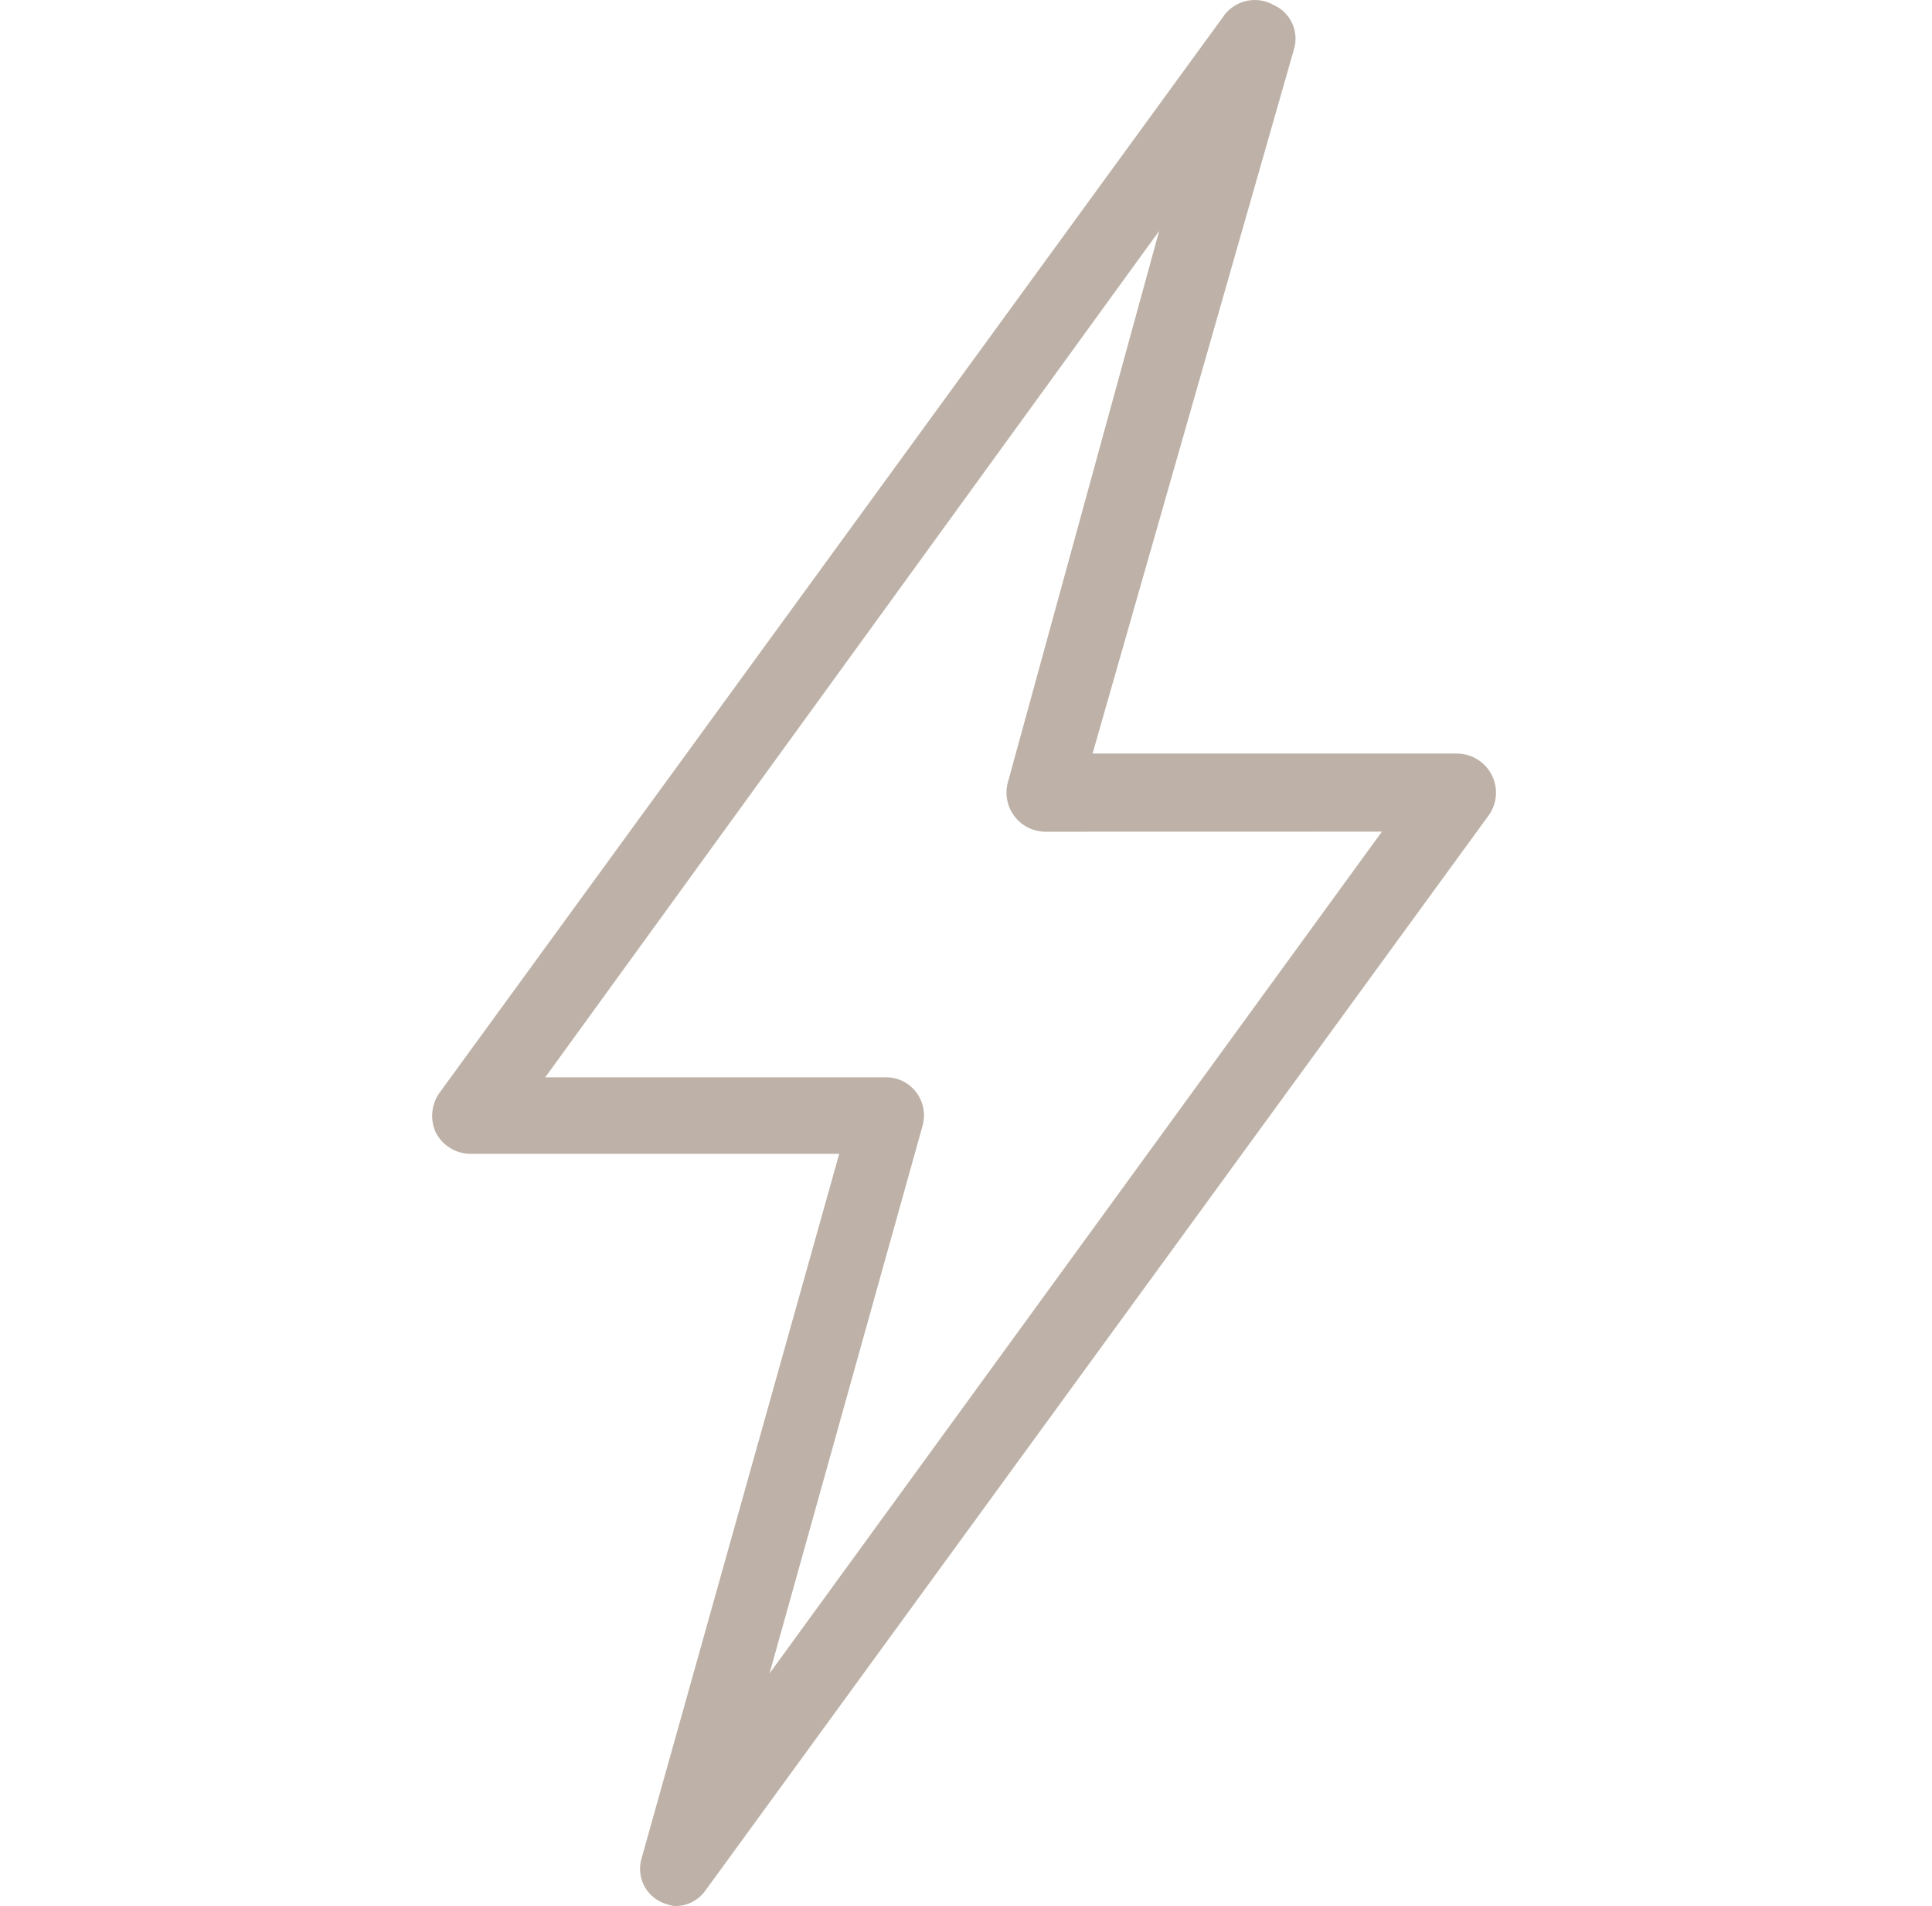 <?xml version="1.0" encoding="UTF-8"?> <svg xmlns="http://www.w3.org/2000/svg" width="76" height="75" viewBox="0 0 76 75" fill="none"><path d="M26.537 75C26.361 74.976 26.188 74.924 26.024 74.85C25.36 74.549 25.026 73.799 25.243 73.103L33.012 45.402H18.497C17.924 45.396 17.403 45.071 17.142 44.559C16.908 44.046 16.966 43.449 17.294 42.992L48.096 0.686C48.535 0.012 49.422 -0.198 50.116 0.203C50.777 0.504 51.114 1.254 50.898 1.951L42.979 29.651H57.341C57.906 29.663 58.422 29.985 58.679 30.489C58.937 30.992 58.899 31.595 58.577 32.061L27.743 74.397C27.465 74.783 27.014 75.008 26.537 75ZM21.449 42.389H34.848C35.322 42.383 35.77 42.609 36.051 42.992C36.327 43.364 36.417 43.841 36.294 44.286L30.272 65.845L54.361 32.723L41.081 32.726C40.619 32.711 40.188 32.489 39.907 32.12C39.626 31.751 39.527 31.276 39.635 30.828L45.598 9.088L21.449 42.389Z" fill="#BEB2A8"></path></svg> 